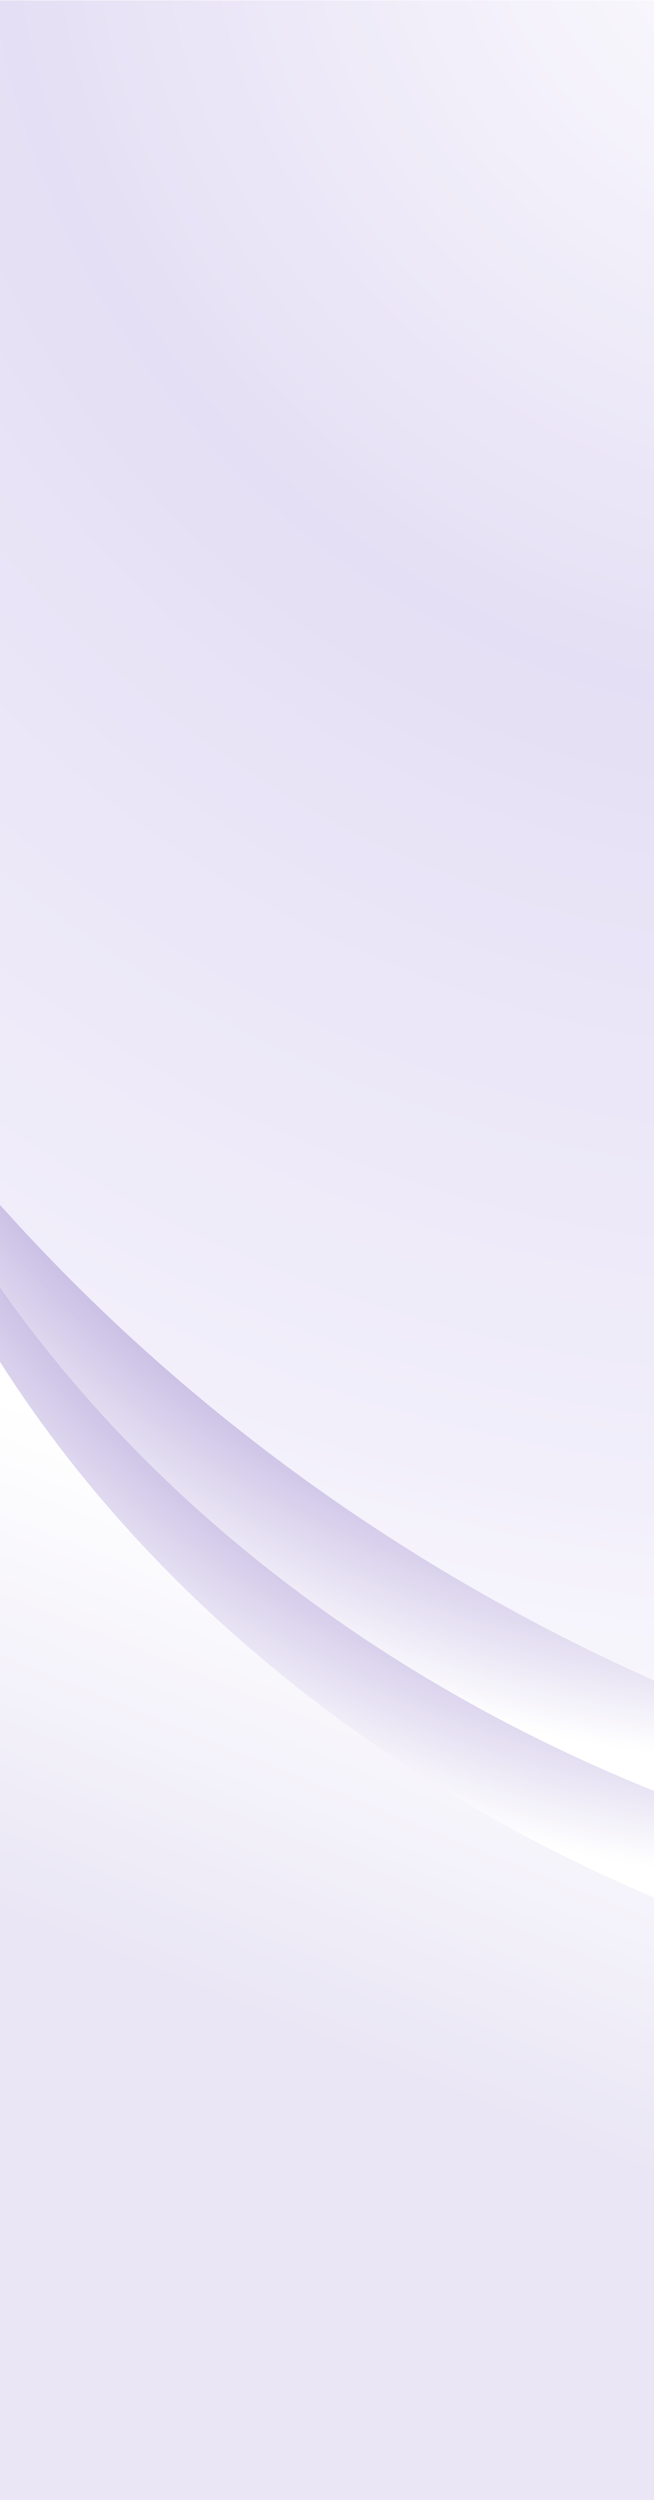 <?xml version="1.0" encoding="UTF-8"?>
<svg width="390px" height="1489px" viewBox="0 0 390 1489" version="1.1" xmlns="http://www.w3.org/2000/svg" xmlns:xlink="http://www.w3.org/1999/xlink">
    <title>V2 landing - mobile bg main</title>
    <defs>
        <linearGradient x1="52.023%" y1="36.833%" x2="45.842%" y2="68.659%" id="linearGradient-1">
            <stop stop-color="#FFFFFF" offset="0%"></stop>
            <stop stop-color="#E3DEF2" offset="100%"></stop>
        </linearGradient>
        <radialGradient cx="113.023%" cy="-2.551%" fx="113.023%" fy="-2.551%" r="128.259%" gradientTransform="translate(1.13,-0.026),scale(1,0.781),rotate(103.007),scale(1,1.04),translate(-1.13,0.026)" id="radialGradient-2">
            <stop stop-color="#FFFFFF" offset="0%"></stop>
            <stop stop-color="#FFFFFF" offset="72.831%"></stop>
            <stop stop-color="#AA99D5" offset="80.713%"></stop>
            <stop stop-color="#FFFFFF" offset="100%"></stop>
        </radialGradient>
        <radialGradient cx="116.734%" cy="-6.329%" fx="116.734%" fy="-6.329%" r="180.026%" gradientTransform="translate(1.167,-0.063),scale(1,0.67),rotate(110.963),scale(1,0.991),translate(-1.167,0.063)" id="radialGradient-3">
            <stop stop-color="#FFFFFF" offset="0%"></stop>
            <stop stop-color="#DCD4F1" offset="40.545%"></stop>
            <stop stop-color="#EDE9F9" offset="78.652%"></stop>
            <stop stop-color="#FFFFFF" offset="100%"></stop>
        </radialGradient>
    </defs>
    <g id="V2-landing---mobile-bg-main" stroke="none" stroke-width="1" fill="none" fill-rule="evenodd">
        <rect fill="#FFFFFF" x="0" y="0" width="390" height="1489"></rect>
        <g id="bg" opacity="0.747" transform="translate(-276.624, 0.243)" fill-rule="nonzero">
            <rect id="Rectangle" fill="url(#linearGradient-1)" x="244.731" y="580.942" width="443" height="908"></rect>
            <path d="M705.902,462.661 C705.902,788.207 705.902,1015.874 705.902,1145.661 C472.981,1058.087 292.674,892.034 214.796,688.539 C187.515,617.253 172.804,541.372 172.804,462.661 C231.855,462.661 409.554,462.661 705.902,462.661 Z" id="Path" fill="url(#radialGradient-2)"></path>
            <path d="M688.149,391.81 C688.149,717.356 688.149,945.023 688.149,1074.81 C455.228,987.237 274.92,821.183 197.043,617.688 C169.762,546.402 155.051,470.521 155.051,391.81 C214.102,391.81 391.801,391.81 688.149,391.81 Z" id="Path" fill="url(#radialGradient-2)"></path>
            <path d="M672,0 C672,478.071 672,812.405 672,1003 C378.39,874.397 151.102,630.544 52.934,331.706 C18.544,227.021 0,115.589 0,0 C74.437,0 298.437,0 672,0 Z" id="Path" fill="url(#radialGradient-3)"></path>
        </g>
    </g>
</svg>